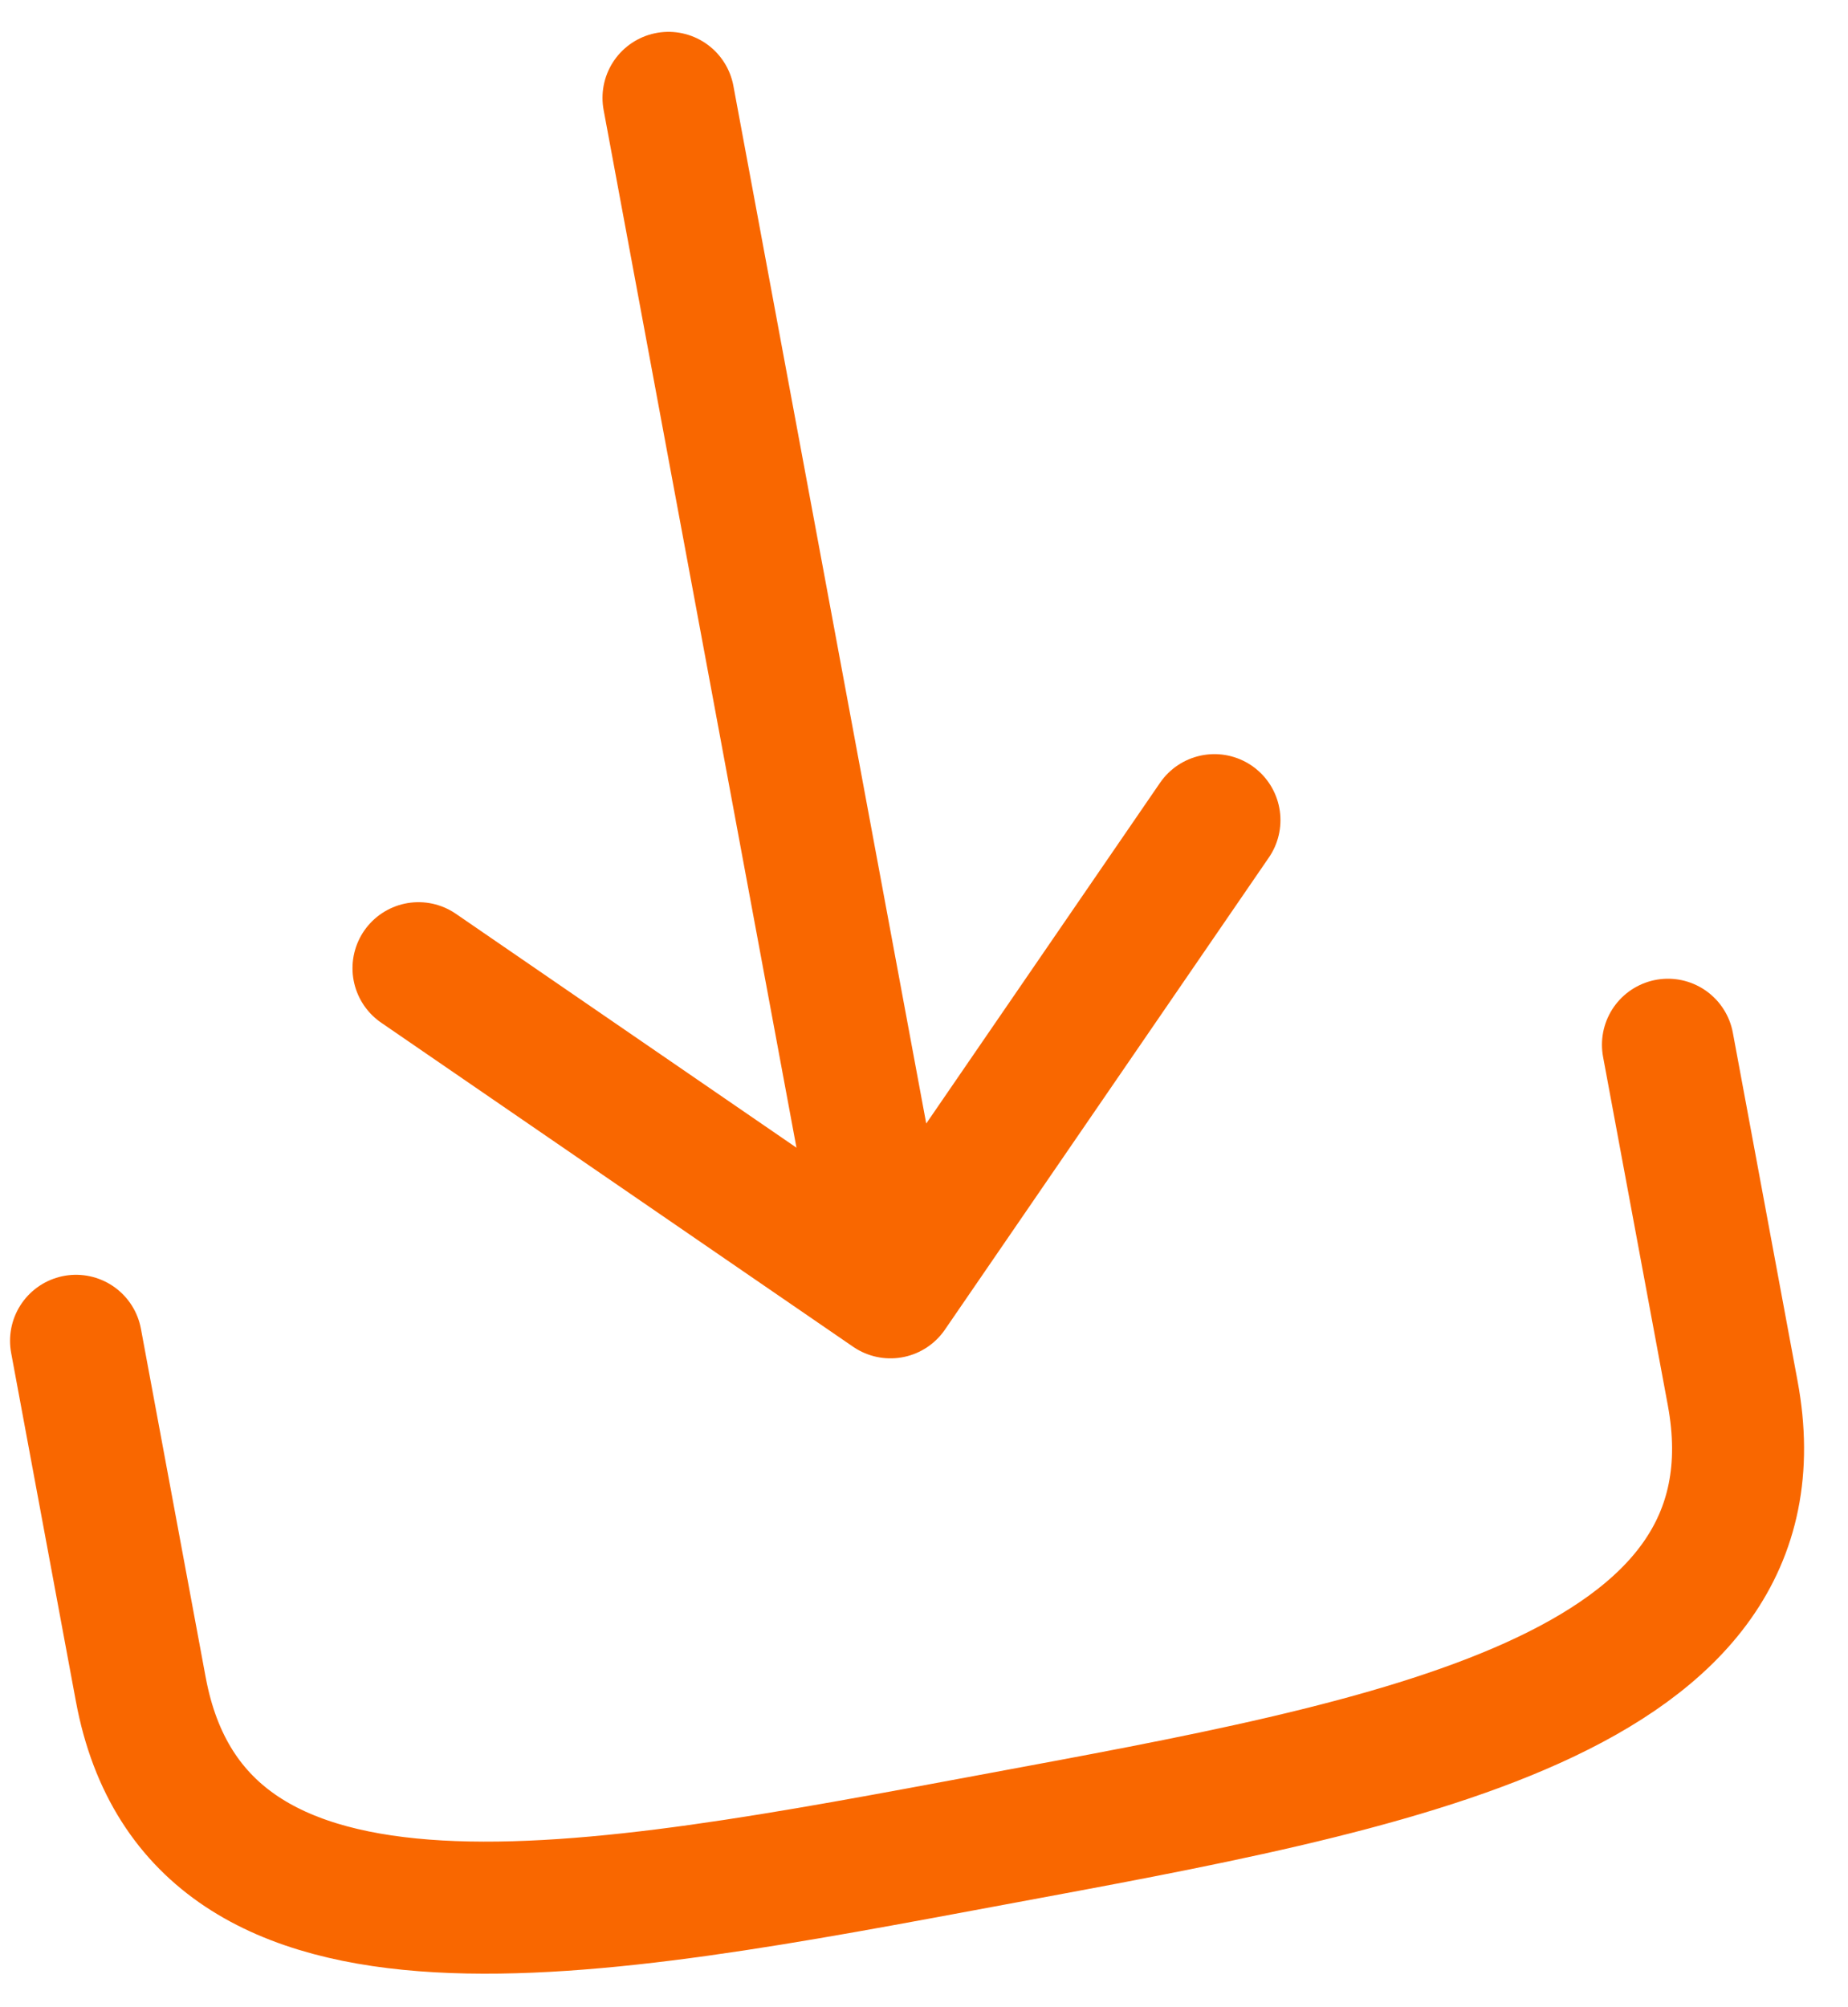 <svg width="35" height="38" viewBox="0 0 35 38" fill="none" xmlns="http://www.w3.org/2000/svg">
<path d="M31.59 19.779L32.816 26.374C33.887 32.136 26.33 33.429 18.792 34.83C11.255 36.231 3.737 37.742 2.666 31.98L1.44 25.384M16.865 24.466C15.223 15.635 14.303 10.684 12.661 1.853M16.865 24.466L7.926 18.33M16.865 24.466L23.001 15.527" stroke="#F96700" stroke-width="2.5" stroke-linecap="round" stroke-linejoin="round"/>
</svg>
